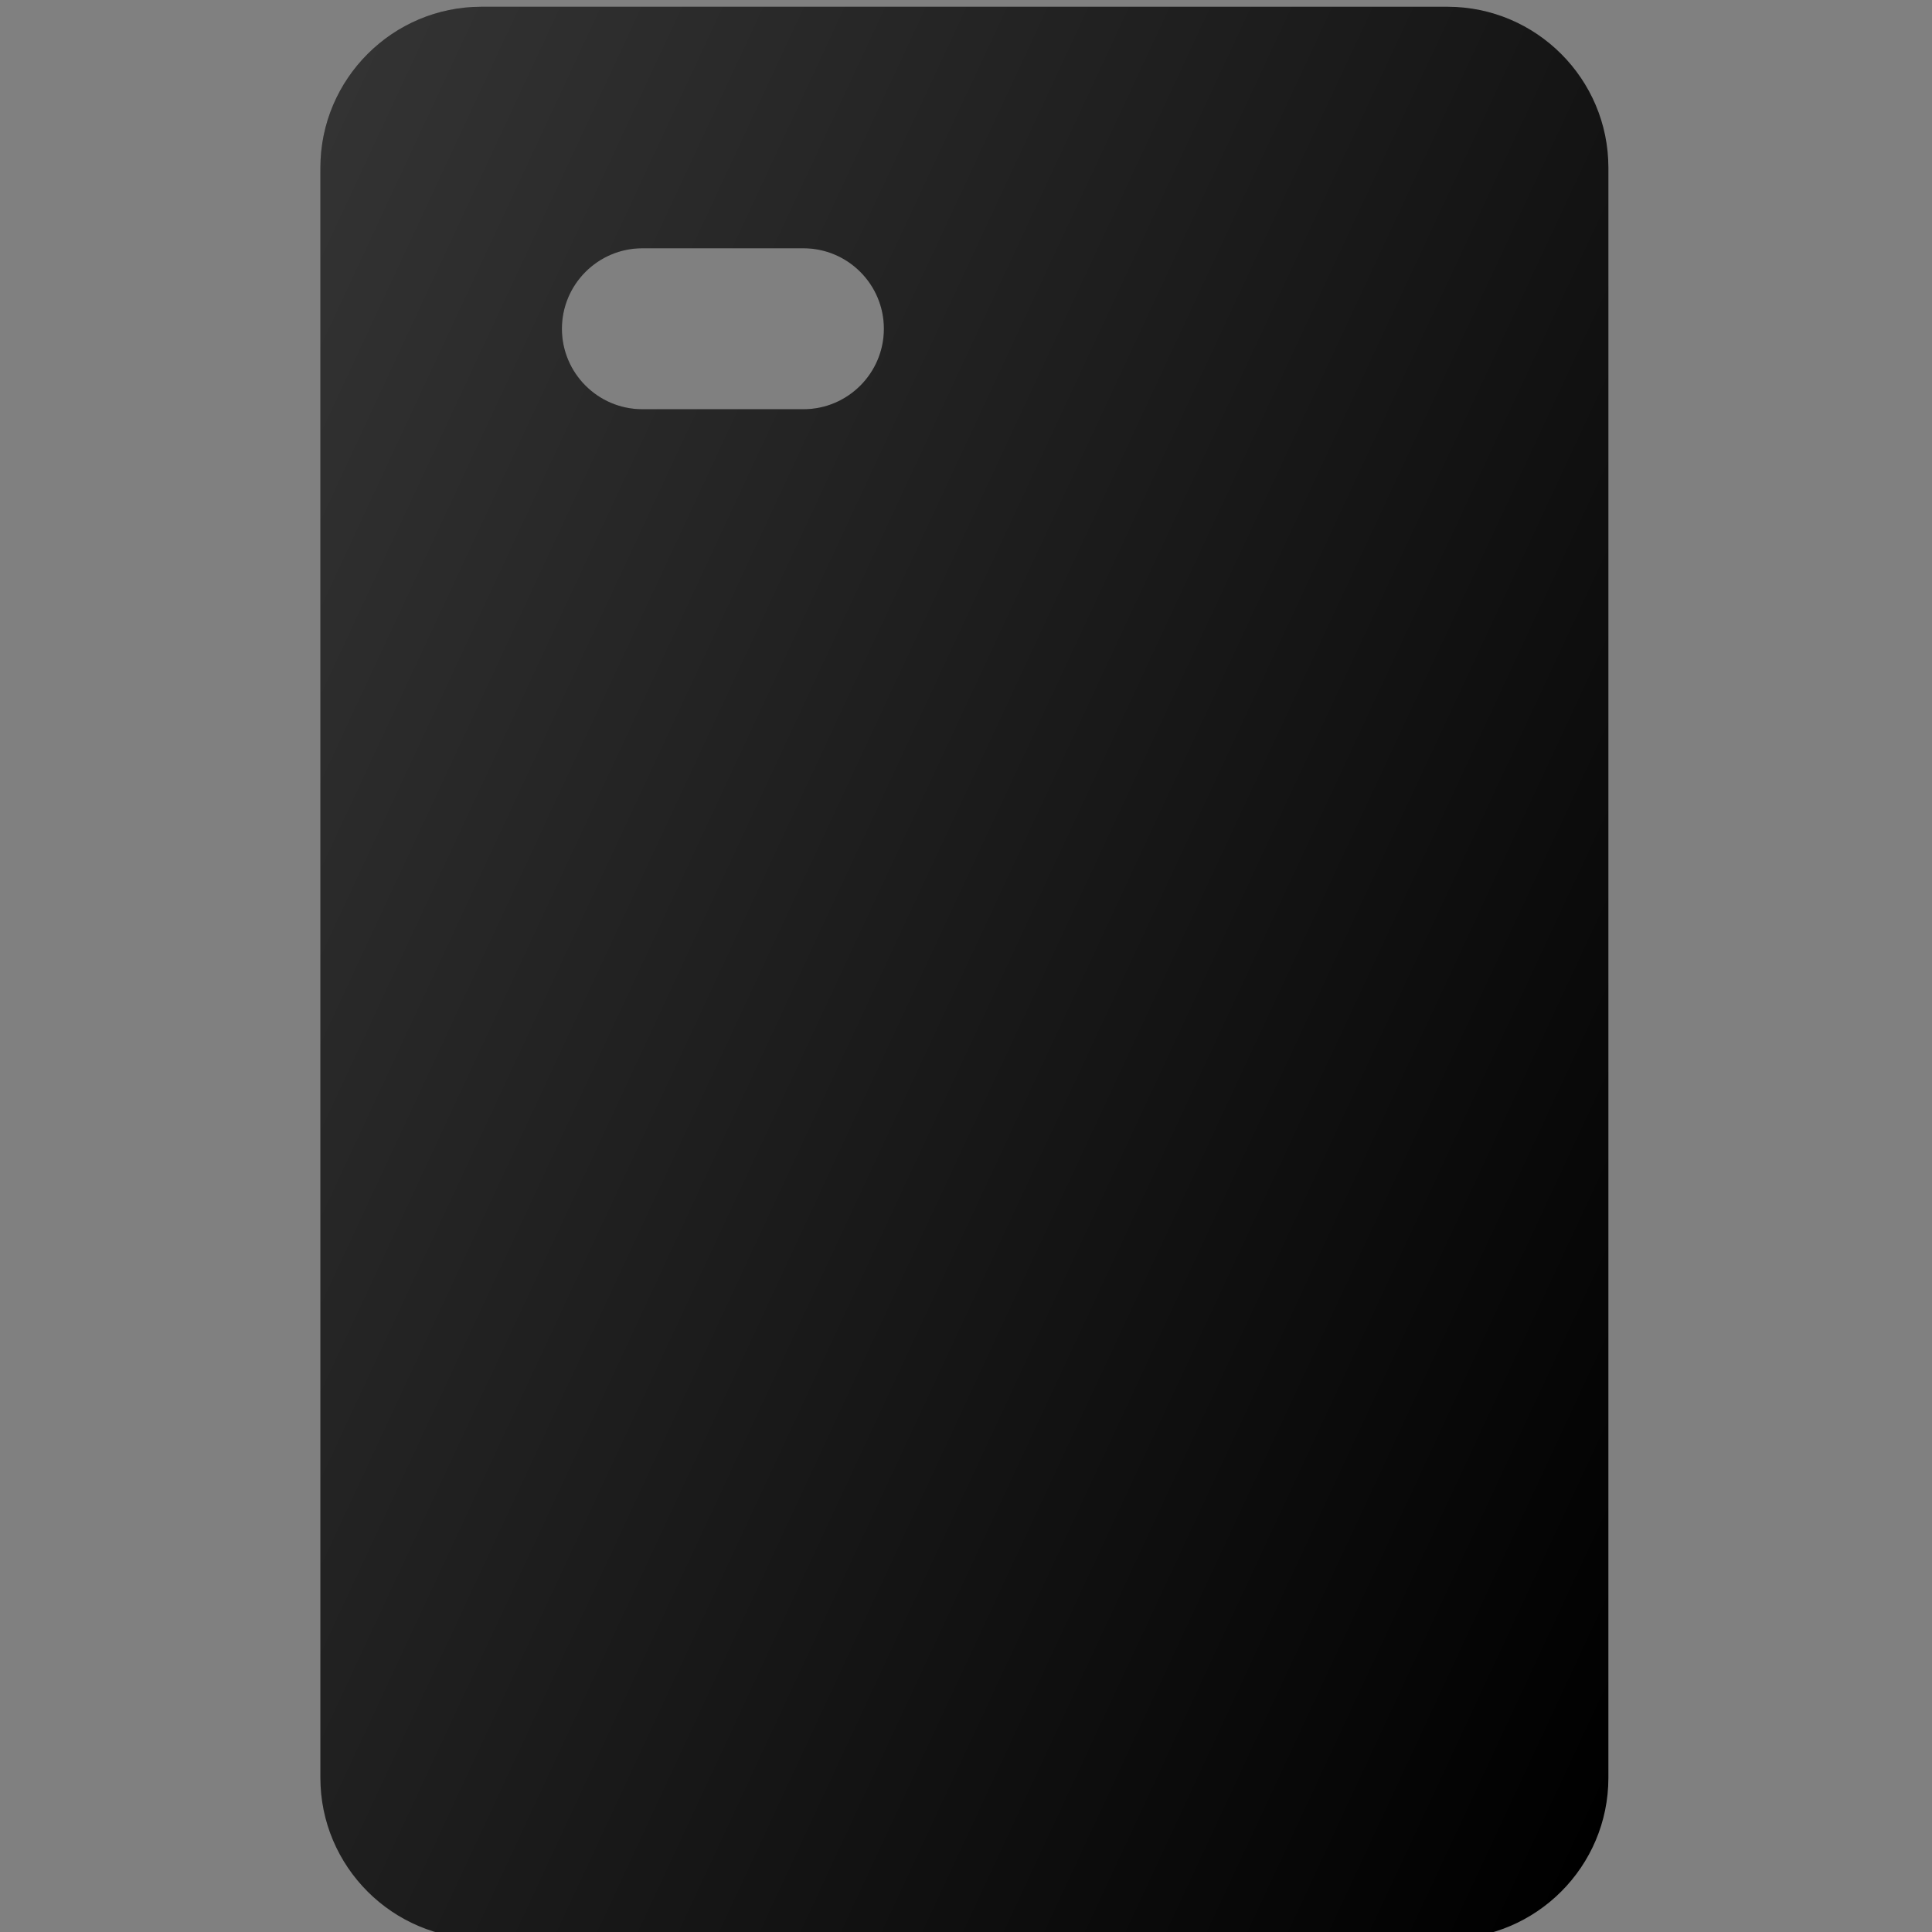 <?xml version="1.0" encoding="utf-8"?>
<!-- Generator: Adobe Illustrator 16.0.0, SVG Export Plug-In . SVG Version: 6.00 Build 0)  -->
<!DOCTYPE svg PUBLIC "-//W3C//DTD SVG 1.1//EN" "http://www.w3.org/Graphics/SVG/1.1/DTD/svg11.dtd">
<svg version="1.1" id="Layer_1" xmlns="http://www.w3.org/2000/svg" xmlns:xlink="http://www.w3.org/1999/xlink" x="0px" y="0px"
	 width="50px" height="50px" viewBox="0 0 50 50" enable-background="new 0 0 50 50" xml:space="preserve">
<rect x="0" y="0" width="50" height="50" fill="#808080" stroke="none"/>
<g id="Layer_1_1_" display="none">
	<g display="inline">
		<path fill="#166097" d="M40.32,20.861h-1.266v-8.08c0-2.43-1.979-4.408-4.408-4.408h-0.104L33.973,7.38
			c-0.535-0.932-0.816-1.972-0.816-3.008c0-2.385-2.172-4.325-4.84-4.325h-8.494c-2.668,0-4.839,1.94-4.839,4.324
			c0,1.036-0.283,2.076-0.817,3.008l-0.57,0.994h-0.105c-2.43,0-4.407,1.978-4.407,4.408v24.486c0,2.432,1.978,4.407,4.407,4.407
			h0.105l0.571,0.992c0.535,0.933,0.816,1.972,0.816,3.009c0,2.385,2.171,4.323,4.84,4.323h8.492c2.668,0,4.84-1.938,4.84-4.323
			c0-1.037,0.283-2.076,0.816-3.009l0.569-0.992h0.104c2.431,0,4.408-1.977,4.408-4.407v-8.08h1.266c1.14,0,2.063-0.927,2.063-2.064
			v-4.198C42.384,21.788,41.46,20.861,40.32,20.861z M37.391,37.27c0,1.51-1.23,2.741-2.742,2.741H13.491
			c-1.512,0-2.742-1.231-2.742-2.741V12.781c0-1.512,1.23-2.742,2.742-2.742h21.157c1.512,0,2.742,1.23,2.742,2.742v8.08v8.327
			V37.27z"/>
		<path fill="#166097" d="M14.079,17.532c0.213,0,0.426-0.082,0.589-0.245l3.33-3.33c0.326-0.325,0.326-0.852,0-1.177
			c-0.325-0.326-0.851-0.326-1.177,0l-3.33,3.33c-0.326,0.326-0.326,0.852,0,1.177C13.652,17.45,13.866,17.532,14.079,17.532z"/>
		<path fill="#166097" d="M14.079,21.694c0.213,0,0.426-0.082,0.589-0.244l1.665-1.666c0.325-0.326,0.325-0.852,0-1.177
			c-0.326-0.326-0.852-0.326-1.177,0l-1.665,1.665c-0.326,0.326-0.326,0.852,0,1.178C13.652,21.613,13.866,21.694,14.079,21.694z"/>
		<path fill="#166097" d="M16.818,16.941c-0.15,0.157-0.242,0.365-0.242,0.591c0,0.225,0.091,0.433,0.242,0.583
			c0.157,0.158,0.365,0.25,0.591,0.25c0.225,0,0.433-0.092,0.591-0.242c0.15-0.158,0.242-0.374,0.242-0.591
			c0-0.217-0.092-0.434-0.242-0.591C17.683,16.632,17.126,16.632,16.818,16.941z"/>
		<path fill="#166097" d="M18.485,16.455c0.162,0.162,0.375,0.244,0.589,0.244c0.212,0,0.426-0.082,0.588-0.244l2.498-2.498
			c0.326-0.325,0.326-0.852,0-1.177c-0.325-0.326-0.852-0.326-1.177,0l-2.498,2.498C18.16,15.604,18.16,16.129,18.485,16.455z"/>
		<path fill="#166097" d="M20.983,16.943l-7.493,7.493c-0.326,0.326-0.326,0.852,0,1.177c0.162,0.162,0.375,0.244,0.588,0.244
			c0.213,0,0.426-0.082,0.589-0.244l7.493-7.493c0.326-0.325,0.326-0.851,0-1.177C21.835,16.617,21.309,16.617,20.983,16.943z"/>
		<path fill="#166097" d="M22.654,15.275c-0.159,0.15-0.25,0.366-0.25,0.591c0,0.225,0.091,0.433,0.242,0.591
			c0.157,0.15,0.375,0.241,0.591,0.241c0.217,0,0.434-0.091,0.591-0.241c0.15-0.158,0.242-0.374,0.242-0.591
			c0-0.217-0.092-0.434-0.242-0.591C23.512,14.968,22.954,14.968,22.654,15.275z"/>
		<path fill="#166097" d="M25.146,12.78l-0.833,0.833c-0.325,0.325-0.325,0.851,0,1.177c0.163,0.163,0.375,0.244,0.589,0.244
			c0.214,0,0.426-0.082,0.588-0.244l0.832-0.833c0.326-0.325,0.326-0.852,0-1.177C25.997,12.455,25.472,12.455,25.146,12.78z"/>
	</g>
</g>
<g id="Layer_2" display="none">
	<g display="inline">
		<path fill="#8ACAEF" d="M36.633,0.09H14.376c-1.854,0-3.371,1.516-3.371,3.372v43.173c0,1.856,1.518,3.375,3.371,3.375h22.257
			c1.854,0,3.371-1.517,3.371-3.373V3.462C40.004,1.606,38.484,0.09,36.633,0.09z M21.944,2.521h7.121
			c0.226,0,0.406,0.183,0.406,0.409c0,0.225-0.182,0.408-0.406,0.408h-7.121c-0.225,0-0.408-0.183-0.408-0.408
			C21.536,2.703,21.72,2.521,21.944,2.521z M25.505,48.323c-0.932,0-1.686-0.755-1.686-1.688c0-0.932,0.754-1.685,1.686-1.685
			c0.931,0,1.685,0.753,1.685,1.685C27.189,47.568,26.436,48.323,25.505,48.323z M37.659,43.77H13.351V5.437h24.308V43.77z"/>
	</g>
	<line display="inline" fill="none" stroke="#8ACAEF" stroke-miterlimit="10" x1="34.167" y1="8.167" x2="17.75" y2="39.75"/>
	<line display="inline" fill="none" stroke="#8ACAEF" stroke-miterlimit="10" x1="34.167" y1="21.917" x2="25.958" y2="37.764"/>
	<line display="inline" fill="none" stroke="#8ACAEF" stroke-miterlimit="10" x1="23.325" y1="13.474" x2="15.621" y2="28.348"/>
</g>
<g id="Layer_3" display="none">
	<g display="inline">
		<path fill="#FFFFFF" d="M40.896,0H11.1C9.222,0,7.71,1.52,7.71,3.396v43.209C7.71,48.477,9.222,50,11.1,50h29.796
			c1.873,0,3.393-1.521,3.393-3.395V3.396C44.291,1.52,42.771,0,40.896,0z M26,48.729c-1.115,0-2.017-0.901-2.017-2.016
			c0-1.115,0.902-2.018,2.017-2.018c1.111,0,2.018,0.902,2.018,2.018C28.018,47.826,27.111,48.729,26,48.729z M40.857,42.928H11.143
			V4.08h29.714V42.928z"/>
	</g>
</g>
<g id="Layer_4">
	<path d="M37.459,0.175h-25c-2.297,0-4.167,1.869-4.167,4.167v41.667c0,2.298,1.87,4.166,4.167,4.166h25
		c2.297,0,4.166-1.868,4.166-4.166V4.341C41.625,2.043,39.756,0.175,37.459,0.175z M20.792,10.591h-4.167
		c-1.149,0-2.083-0.935-2.083-2.083c0-1.148,0.934-2.083,2.083-2.083h4.167c1.149,0,2.083,0.935,2.083,2.083
		C22.875,9.656,21.942,10.591,20.792,10.591z"/>
	<path d="M37.459,2.258h-25c-1.149,0-2.083,0.935-2.083,2.083v41.667c0,1.148,0.934,2.082,2.083,2.082h25
		c1.148,0,2.084-0.934,2.084-2.082V4.341C39.543,3.193,38.607,2.258,37.459,2.258z M20.792,12.675h-4.167
		c-2.297,0-4.167-1.869-4.167-4.167c0-2.298,1.87-4.167,4.167-4.167h4.167c2.297,0,4.167,1.869,4.167,4.167
		C24.959,10.806,23.089,12.675,20.792,12.675z"/>
	<path display="none" opacity="0.1" fill="#010101" enable-background="new    " d="M37.459,2.258h-3.125v35.481
		c0,3.415-2.77,6.186-6.186,6.186H10.375v2.084c0,1.148,0.934,2.082,2.083,2.082h25c1.149,0,2.084-0.934,2.084-2.082V4.341
		C39.543,3.193,38.607,2.258,37.459,2.258z"/>
	
		<linearGradient id="SVGID_1_" gradientUnits="userSpaceOnUse" x1="217.185" y1="259.548" x2="238.328" y2="249.689" gradientTransform="matrix(2.083 0 0 -2.083 -449.526 555.621)">
		<stop  offset="0" style="stop-color:#FFFFFF;stop-opacity:0.2"/>
		<stop  offset="1" style="stop-color:#FFFFFF;stop-opacity:0"/>
	</linearGradient>
	<path fill="url(#SVGID_1_)" d="M37.459,0.175h-25c-2.297,0-4.167,1.869-4.167,4.167v41.667c0,2.298,1.87,4.166,4.167,4.166h25
		c2.297,0,4.166-1.868,4.166-4.166V4.341C41.625,2.043,39.756,0.175,37.459,0.175z M20.792,10.591h-4.167
		c-1.149,0-2.083-0.935-2.083-2.083c0-1.148,0.934-2.083,2.083-2.083h4.167c1.149,0,2.083,0.935,2.083,2.083
		C22.875,9.656,21.942,10.591,20.792,10.591z"/>
</g>
</svg>
